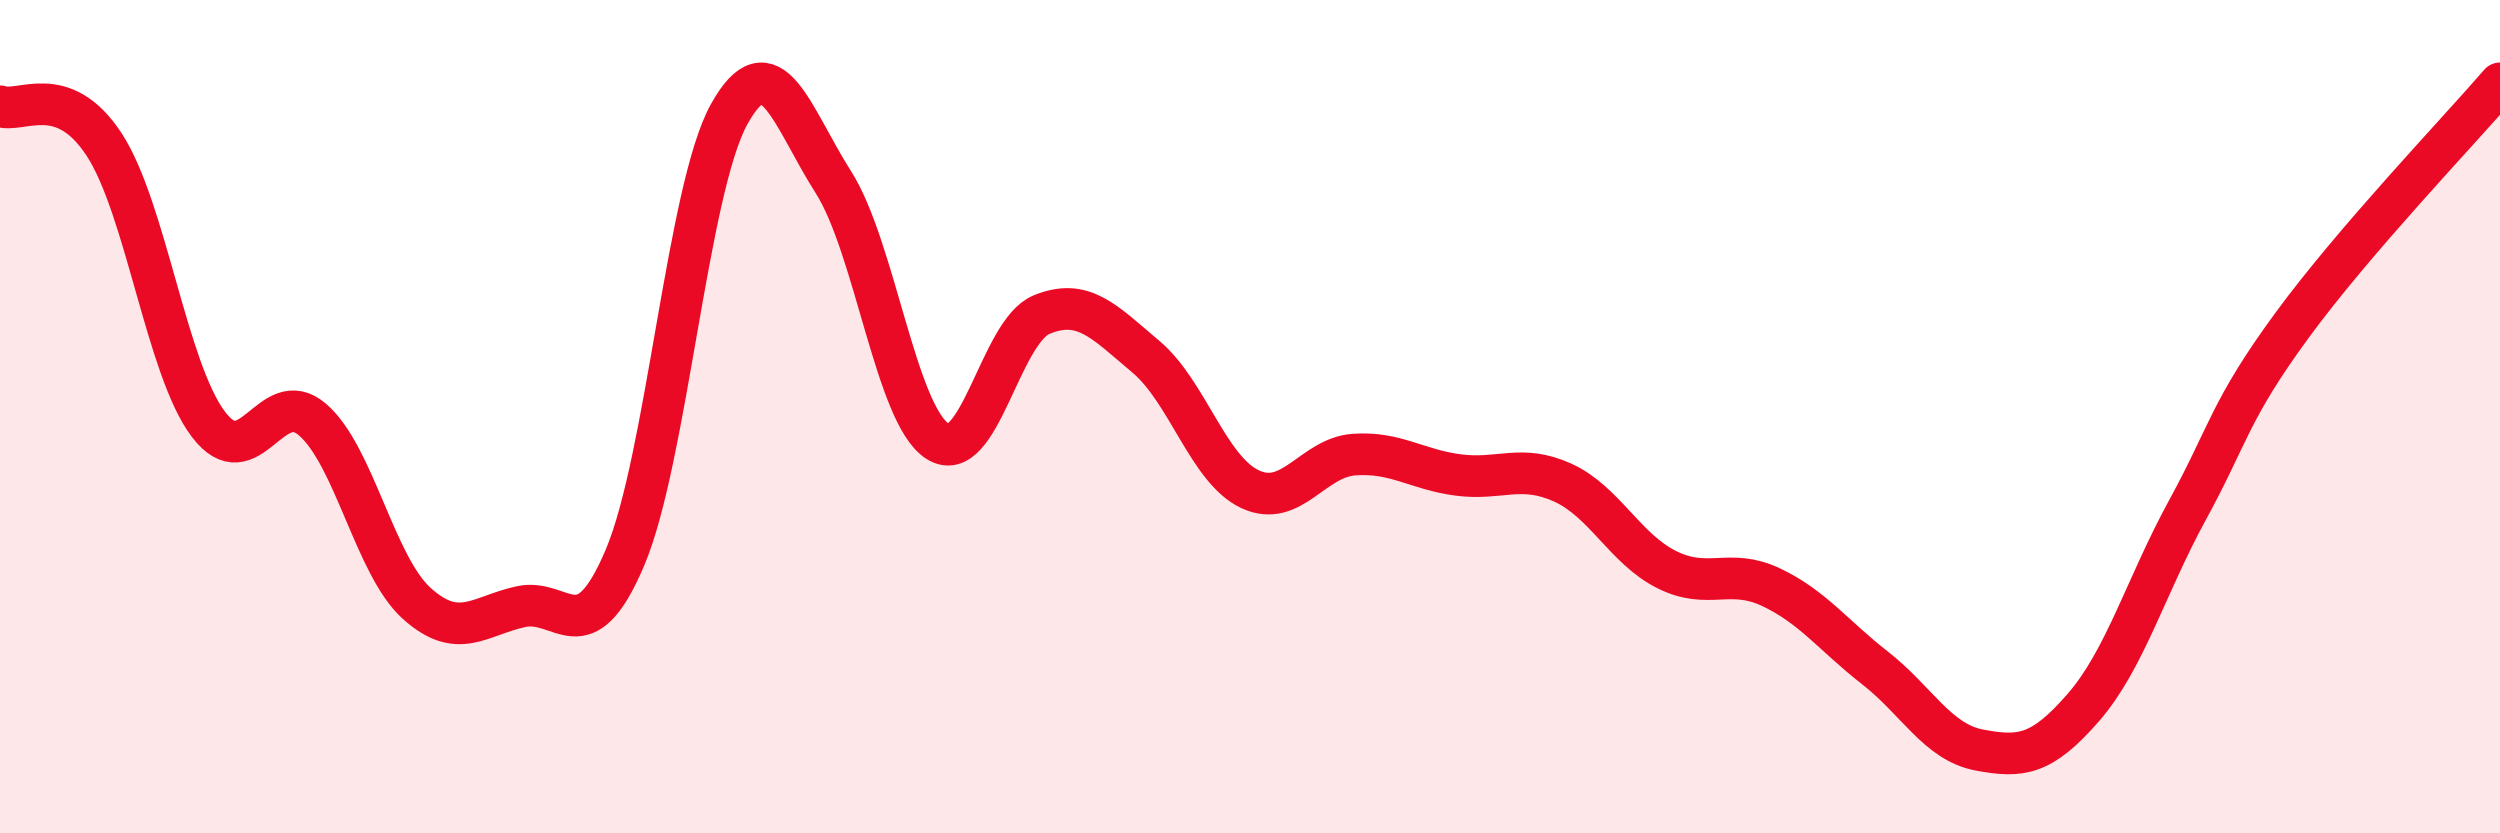 
    <svg width="60" height="20" viewBox="0 0 60 20" xmlns="http://www.w3.org/2000/svg">
      <path
        d="M 0,2.55 C 0.5,2.73 1.5,1.94 2.5,3.47 C 3.5,5 4,8.86 5,10.18 C 6,11.5 6.5,9.21 7.5,10.07 C 8.5,10.93 9,13.58 10,14.48 C 11,15.38 11.5,14.78 12.5,14.56 C 13.5,14.34 14,15.74 15,13.38 C 16,11.02 16.5,4.54 17.5,2.74 C 18.5,0.94 19,2.8 20,4.37 C 21,5.94 21.5,9.95 22.5,10.59 C 23.5,11.23 24,7.96 25,7.55 C 26,7.14 26.5,7.72 27.5,8.56 C 28.5,9.4 29,11.27 30,11.74 C 31,12.21 31.5,10.98 32.5,10.91 C 33.5,10.84 34,11.27 35,11.4 C 36,11.53 36.5,11.13 37.5,11.58 C 38.5,12.03 39,13.17 40,13.67 C 41,14.17 41.5,13.62 42.5,14.09 C 43.5,14.56 44,15.25 45,16.03 C 46,16.81 46.5,17.81 47.5,18 C 48.5,18.19 49,18.13 50,16.98 C 51,15.83 51.5,14.07 52.5,12.24 C 53.5,10.41 53.5,9.87 55,7.82 C 56.5,5.77 59,3.16 60,2L60 20L0 20Z"
        fill="#EB0A25"
        opacity="0.1"
        stroke-linecap="round"
        stroke-linejoin="round"
      />
      <path
        d="M 0,2.55 C 0.5,2.73 1.5,1.94 2.5,3.47 C 3.5,5 4,8.86 5,10.18 C 6,11.5 6.5,9.21 7.5,10.07 C 8.5,10.93 9,13.58 10,14.48 C 11,15.38 11.5,14.78 12.5,14.56 C 13.5,14.34 14,15.74 15,13.38 C 16,11.02 16.5,4.54 17.5,2.74 C 18.5,0.94 19,2.8 20,4.37 C 21,5.94 21.5,9.95 22.5,10.59 C 23.5,11.23 24,7.96 25,7.55 C 26,7.14 26.5,7.72 27.5,8.56 C 28.5,9.4 29,11.27 30,11.74 C 31,12.21 31.5,10.98 32.5,10.91 C 33.5,10.84 34,11.27 35,11.4 C 36,11.53 36.5,11.13 37.5,11.58 C 38.5,12.03 39,13.17 40,13.67 C 41,14.17 41.5,13.62 42.5,14.09 C 43.5,14.56 44,15.25 45,16.03 C 46,16.81 46.5,17.81 47.5,18 C 48.5,18.19 49,18.13 50,16.98 C 51,15.83 51.5,14.07 52.5,12.24 C 53.5,10.41 53.5,9.87 55,7.82 C 56.5,5.77 59,3.16 60,2"
        stroke="#EB0A25"
        stroke-width="1"
        fill="none"
        stroke-linecap="round"
        stroke-linejoin="round"
      />
    </svg>
  